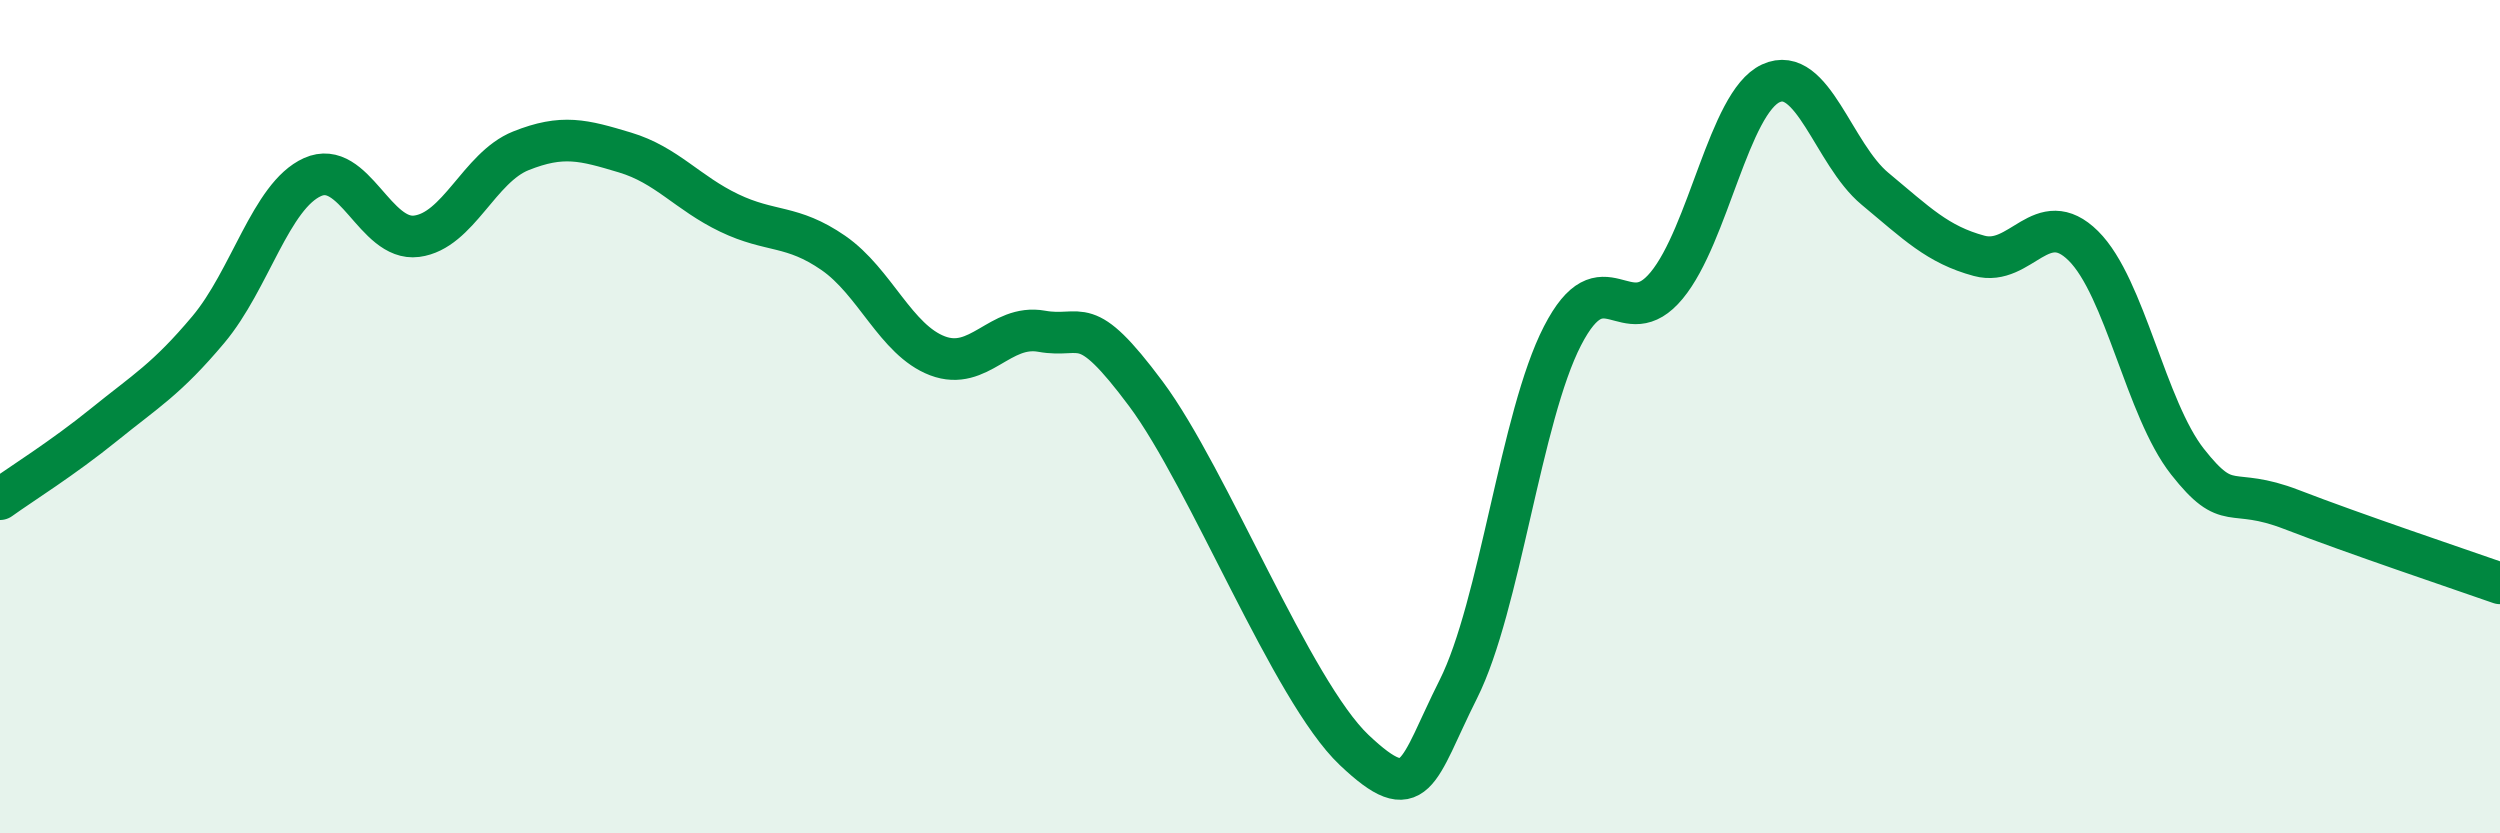 
    <svg width="60" height="20" viewBox="0 0 60 20" xmlns="http://www.w3.org/2000/svg">
      <path
        d="M 0,11.98 C 0.5,11.62 1.5,11 2.5,10.19 C 3.5,9.38 4,9.1 5,7.91 C 6,6.72 6.5,4.7 7.5,4.25 C 8.5,3.8 9,5.8 10,5.67 C 11,5.54 11.5,4.02 12.5,3.62 C 13.5,3.22 14,3.36 15,3.66 C 16,3.96 16.5,4.63 17.5,5.11 C 18.5,5.59 19,5.38 20,6.07 C 21,6.76 21.5,8.16 22.5,8.54 C 23.5,8.92 24,7.77 25,7.95 C 26,8.13 26,7.44 27.5,9.45 C 29,11.46 31,16.58 32.5,18 C 34,19.42 34,18.53 35,16.54 C 36,14.55 36.5,10 37.5,8.06 C 38.5,6.12 39,8.06 40,6.85 C 41,5.64 41.5,2.46 42.5,2 C 43.5,1.54 44,3.7 45,4.53 C 46,5.36 46.5,5.87 47.5,6.14 C 48.5,6.41 49,4.91 50,5.9 C 51,6.89 51.5,9.81 52.5,11.08 C 53.5,12.35 53.5,11.65 55,12.23 C 56.5,12.81 59,13.65 60,14L60 20L0 20Z"
        fill="#008740"
        opacity="0.1"
        stroke-linecap="round"
        stroke-linejoin="round"
      />
      <path
        d="M 0,11.98 C 0.5,11.62 1.5,11 2.5,10.19 C 3.5,9.38 4,9.1 5,7.91 C 6,6.72 6.5,4.7 7.5,4.25 C 8.5,3.8 9,5.8 10,5.67 C 11,5.54 11.5,4.02 12.5,3.62 C 13.5,3.22 14,3.36 15,3.66 C 16,3.96 16.5,4.63 17.5,5.11 C 18.5,5.59 19,5.38 20,6.07 C 21,6.76 21.5,8.16 22.5,8.54 C 23.5,8.92 24,7.77 25,7.95 C 26,8.13 26,7.44 27.5,9.45 C 29,11.46 31,16.58 32.5,18 C 34,19.42 34,18.53 35,16.54 C 36,14.55 36.5,10 37.5,8.06 C 38.5,6.12 39,8.06 40,6.85 C 41,5.64 41.5,2.46 42.5,2 C 43.5,1.54 44,3.7 45,4.53 C 46,5.36 46.5,5.87 47.5,6.14 C 48.5,6.41 49,4.91 50,5.9 C 51,6.89 51.5,9.81 52.5,11.08 C 53.5,12.35 53.5,11.65 55,12.23 C 56.5,12.81 59,13.65 60,14"
        stroke="#008740"
        stroke-width="1"
        fill="none"
        stroke-linecap="round"
        stroke-linejoin="round"
      />
    </svg>
  